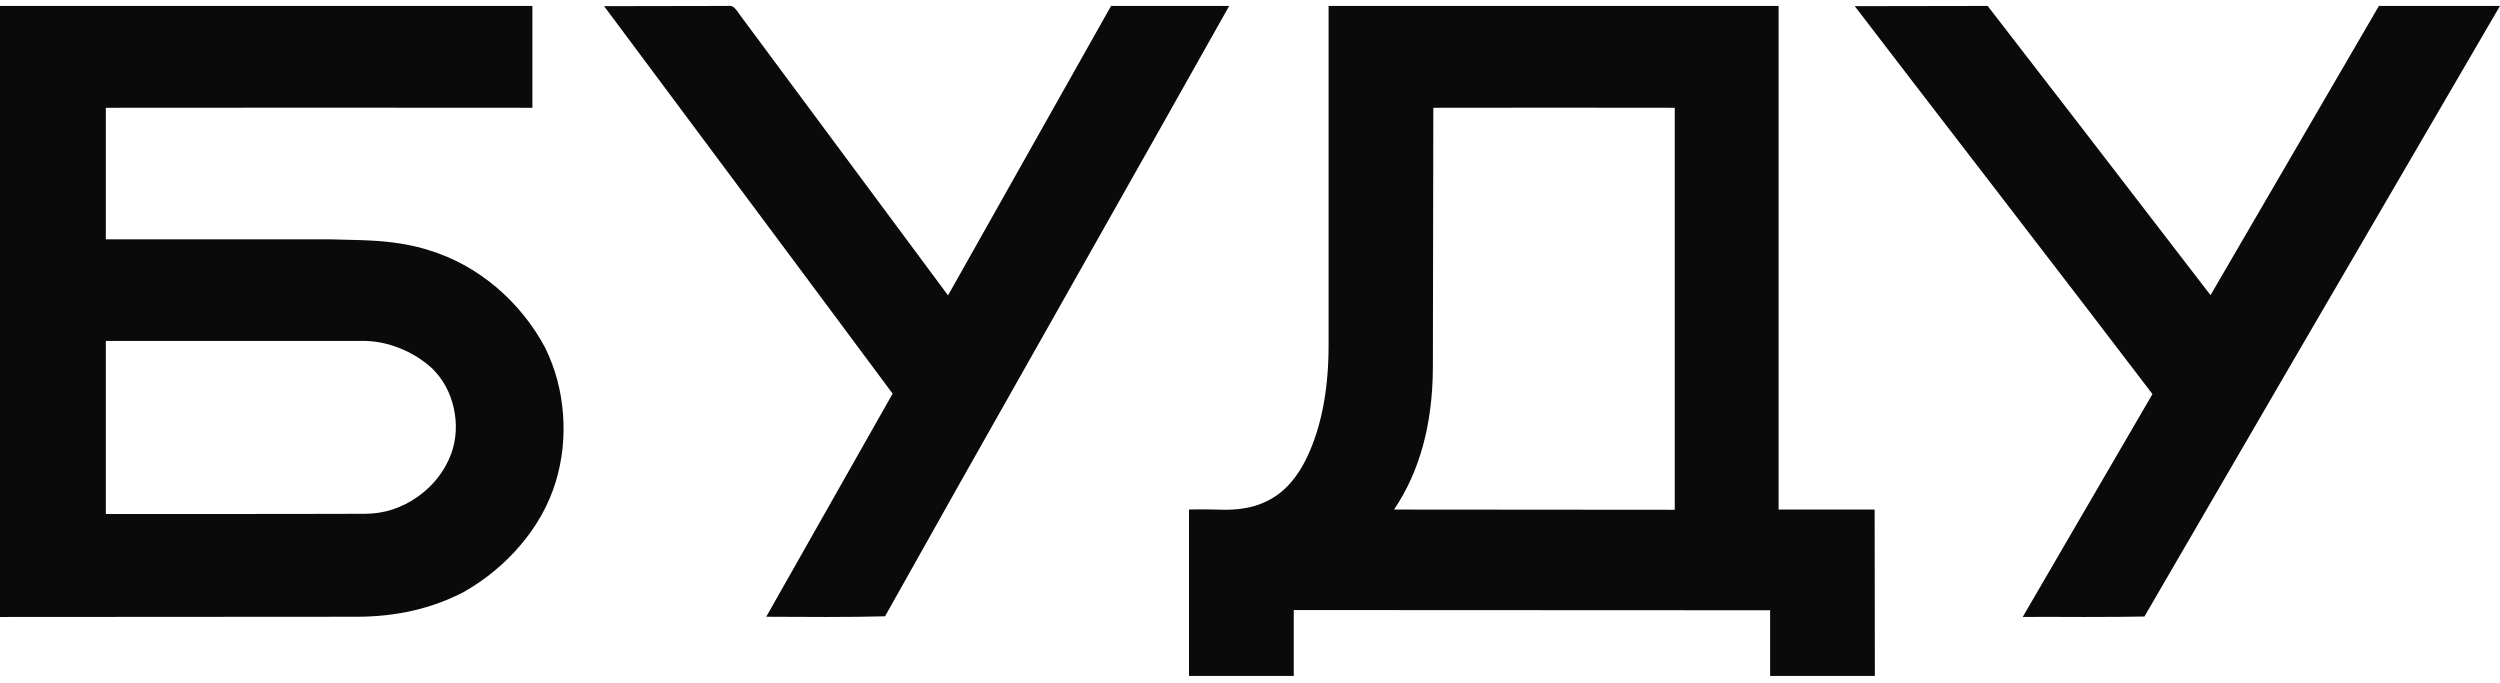 
<svg xmlns="http://www.w3.org/2000/svg" version="1.1" xmlns:xlink="http://www.w3.org/1999/xlink" preserveAspectRatio="none" x="0px" y="0px" width="150px" height="41px" viewBox="0 0 150 41">
<defs>
<g id="Layer0_0_FILL">
<path fill="#0A0A0A" stroke="none" d="
M -98.5 -258
L -124.95 -258 -161.45 -193.2 -208.05 -256
Q -208.7 -257 -209.15 -257.45 -209.85 -258.2 -210.75 -258
L -238.45 -257.95
Q -187.5 -189.6 -173.85 -171.2
L -202.15 -121.25
Q -200.7 -121.25 -188.85 -121.2 -180.8 -121.2 -175.55 -121.35 -162.1 -145.4 -137.05 -189.65 -110.4 -236.8 -98.5 -258
M -350 -205.75
L -350 -235.2
Q -302.25 -235.25 -254.5 -235.2
L -254.5 -258 -373.9 -258 -373.9 -121.2 -293.85 -121.25
Q -280.5 -121.25 -269.85 -126.8 -262.5 -131 -257.2 -137.25 -251.6 -143.8 -249.25 -151.55 -247.05 -158.85 -247.65 -166.7 -248.25 -174.5 -251.6 -181.4 -255.75 -189.2 -262.55 -195 -269.5 -200.85 -277.8 -203.35 -282.5 -204.85 -288.75 -205.35 -291.85 -205.6 -299.9 -205.75
L -350 -205.75
M -350 -144.25
L -350 -183 -292.9 -183
Q -288.6 -183.1 -284.4 -181.45 -280.25 -179.85 -277 -176.9 -273.3 -173.3 -272.1 -167.95 -270.95 -162.7 -272.65 -157.8 -274.85 -151.9 -280.2 -148.1 -285.55 -144.35 -291.85 -144.3 -298.3 -144.25 -350 -144.25
M 22.6 -122.7
L 22.6 -108 46.05 -108 46 -145.25 24.5 -145.25 24.5 -258 -76.25 -258 -76.25 -182
Q -76.25 -168.15 -80.45 -158.35 -84.2 -149.55 -90.8 -146.8 -94.05 -145.3 -99 -145.2 -104.7 -145.35 -107.5 -145.25
L -107.5 -108 -84.05 -108 -84.05 -122.75 22.6 -122.7
M 1.25 -235.2
L 1.25 -145.2 -61.6 -145.25
Q -53 -157.95 -52.9 -177 -52.85 -215.8 -52.8 -235.2 -25.8 -235.25 1.25 -235.2
M 71.3 -258
Q 51.45 -258 41.55 -257.95 49.95 -246.95 74.9 -214.55 95.8 -187.4 108.2 -171.1
L 79.15 -121.2
Q 82.8 -121.25 92.8 -121.2 101.35 -121.2 106.4 -121.3 132.85 -166.9 186 -258
L 158.9 -258 121.2 -193.25
Q 88 -236.45 71.3 -258 Z"/>
</g>
</defs>

<g transform="matrix( 0.268, 0, 0, 0.268, 100.15,69.5) ">
<use xlink:href="#Layer0_0_FILL"/>
</g>
</svg>
